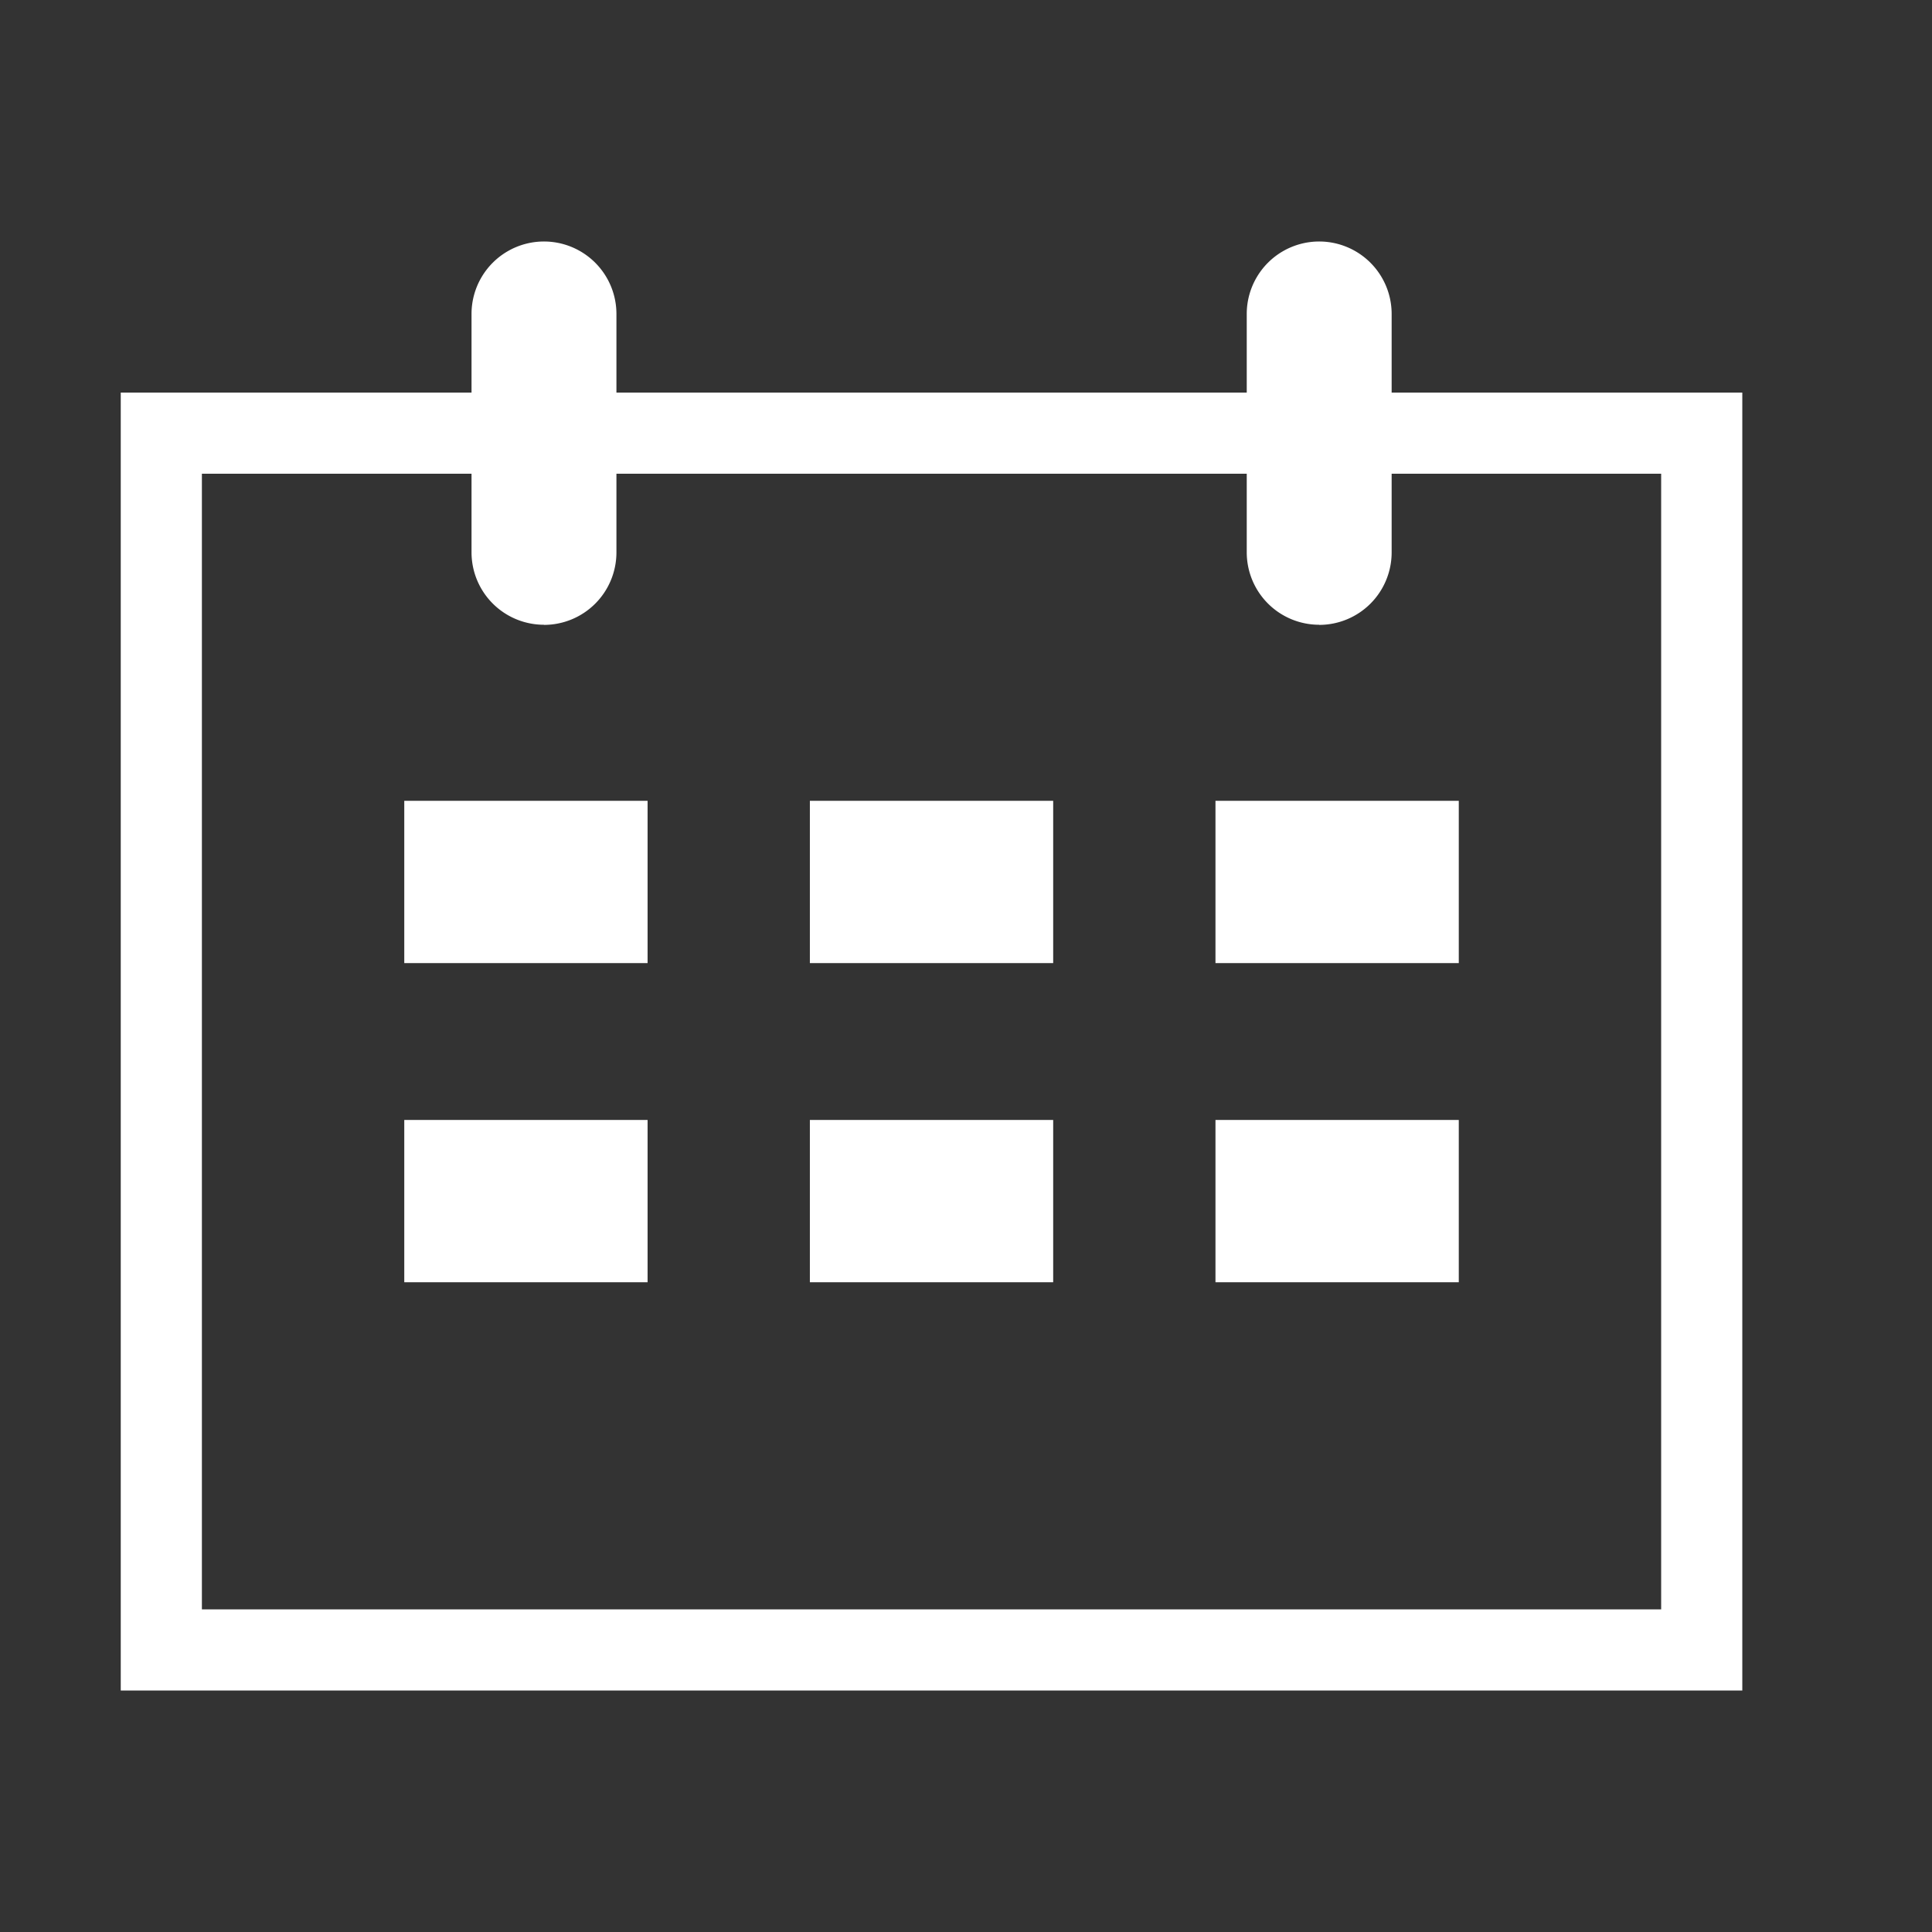 <svg id="グループ_3909" data-name="グループ 3909" xmlns="http://www.w3.org/2000/svg" xmlns:xlink="http://www.w3.org/1999/xlink" width="16" height="16" viewBox="0 0 16 16">
  <rect x="0" y="0" width="16" height="16" fill="#333333" stroke="none"/>
  <defs>
    <clipPath id="clip-path">
      <rect id="長方形_3002" data-name="長方形 3002" width="13.429" height="12" fill="#fff"/>
    </clipPath>
  </defs>
  <g id="グループ_3908" data-name="グループ 3908" transform="translate(1 2)">
    <g id="グループ_3908-2" data-name="グループ 3908" clip-path="url(#clip-path)">
      <path id="長方形_2995" data-name="長方形 2995" d="M-.5-.5H12.929V10.249H-.5ZM12.257.172H.172V9.577H12.257Z" transform="translate(0.5 1.751)" fill="#fff"/>
      <path id="パス_8954" data-name="パス 8954" d="M4.924,3.174h0a.6.6,0,0,1-.6-.6V.6a.6.6,0,1,1,1.2,0V2.575a.6.6,0,0,1-.6.6" transform="translate(-1.419)" fill="#fff"/>
      <path id="パス_8955" data-name="パス 8955" d="M14.481,3.174h0a.6.6,0,0,1-.6-.6V.6a.6.6,0,1,1,1.2,0V2.575a.6.6,0,0,1-.6.6" transform="translate(-4.556)" fill="#fff"/>
      <rect id="長方形_2996" data-name="長方形 2996" width="2.015" height="1.344" transform="translate(2.348 4.632)" fill="#fff"/>
      <rect id="長方形_2997" data-name="長方形 2997" width="2.015" height="1.344" transform="translate(5.707 4.632)" fill="#fff"/>
      <rect id="長方形_2998" data-name="長方形 2998" width="2.015" height="1.344" transform="translate(9.066 4.632)" fill="#fff"/>
      <rect id="長方形_2999" data-name="長方形 2999" width="2.015" height="1.344" transform="translate(2.348 7.275)" fill="#fff"/>
      <rect id="長方形_3000" data-name="長方形 3000" width="2.015" height="1.344" transform="translate(5.707 7.275)" fill="#fff"/>
      <rect id="長方形_3001" data-name="長方形 3001" width="2.015" height="1.344" transform="translate(9.066 7.275)" fill="#fff"/>
    </g>
  </g>
  <rect id="長方形_3003" data-name="長方形 3003" width="16" height="16" fill="none"/>
</svg>
